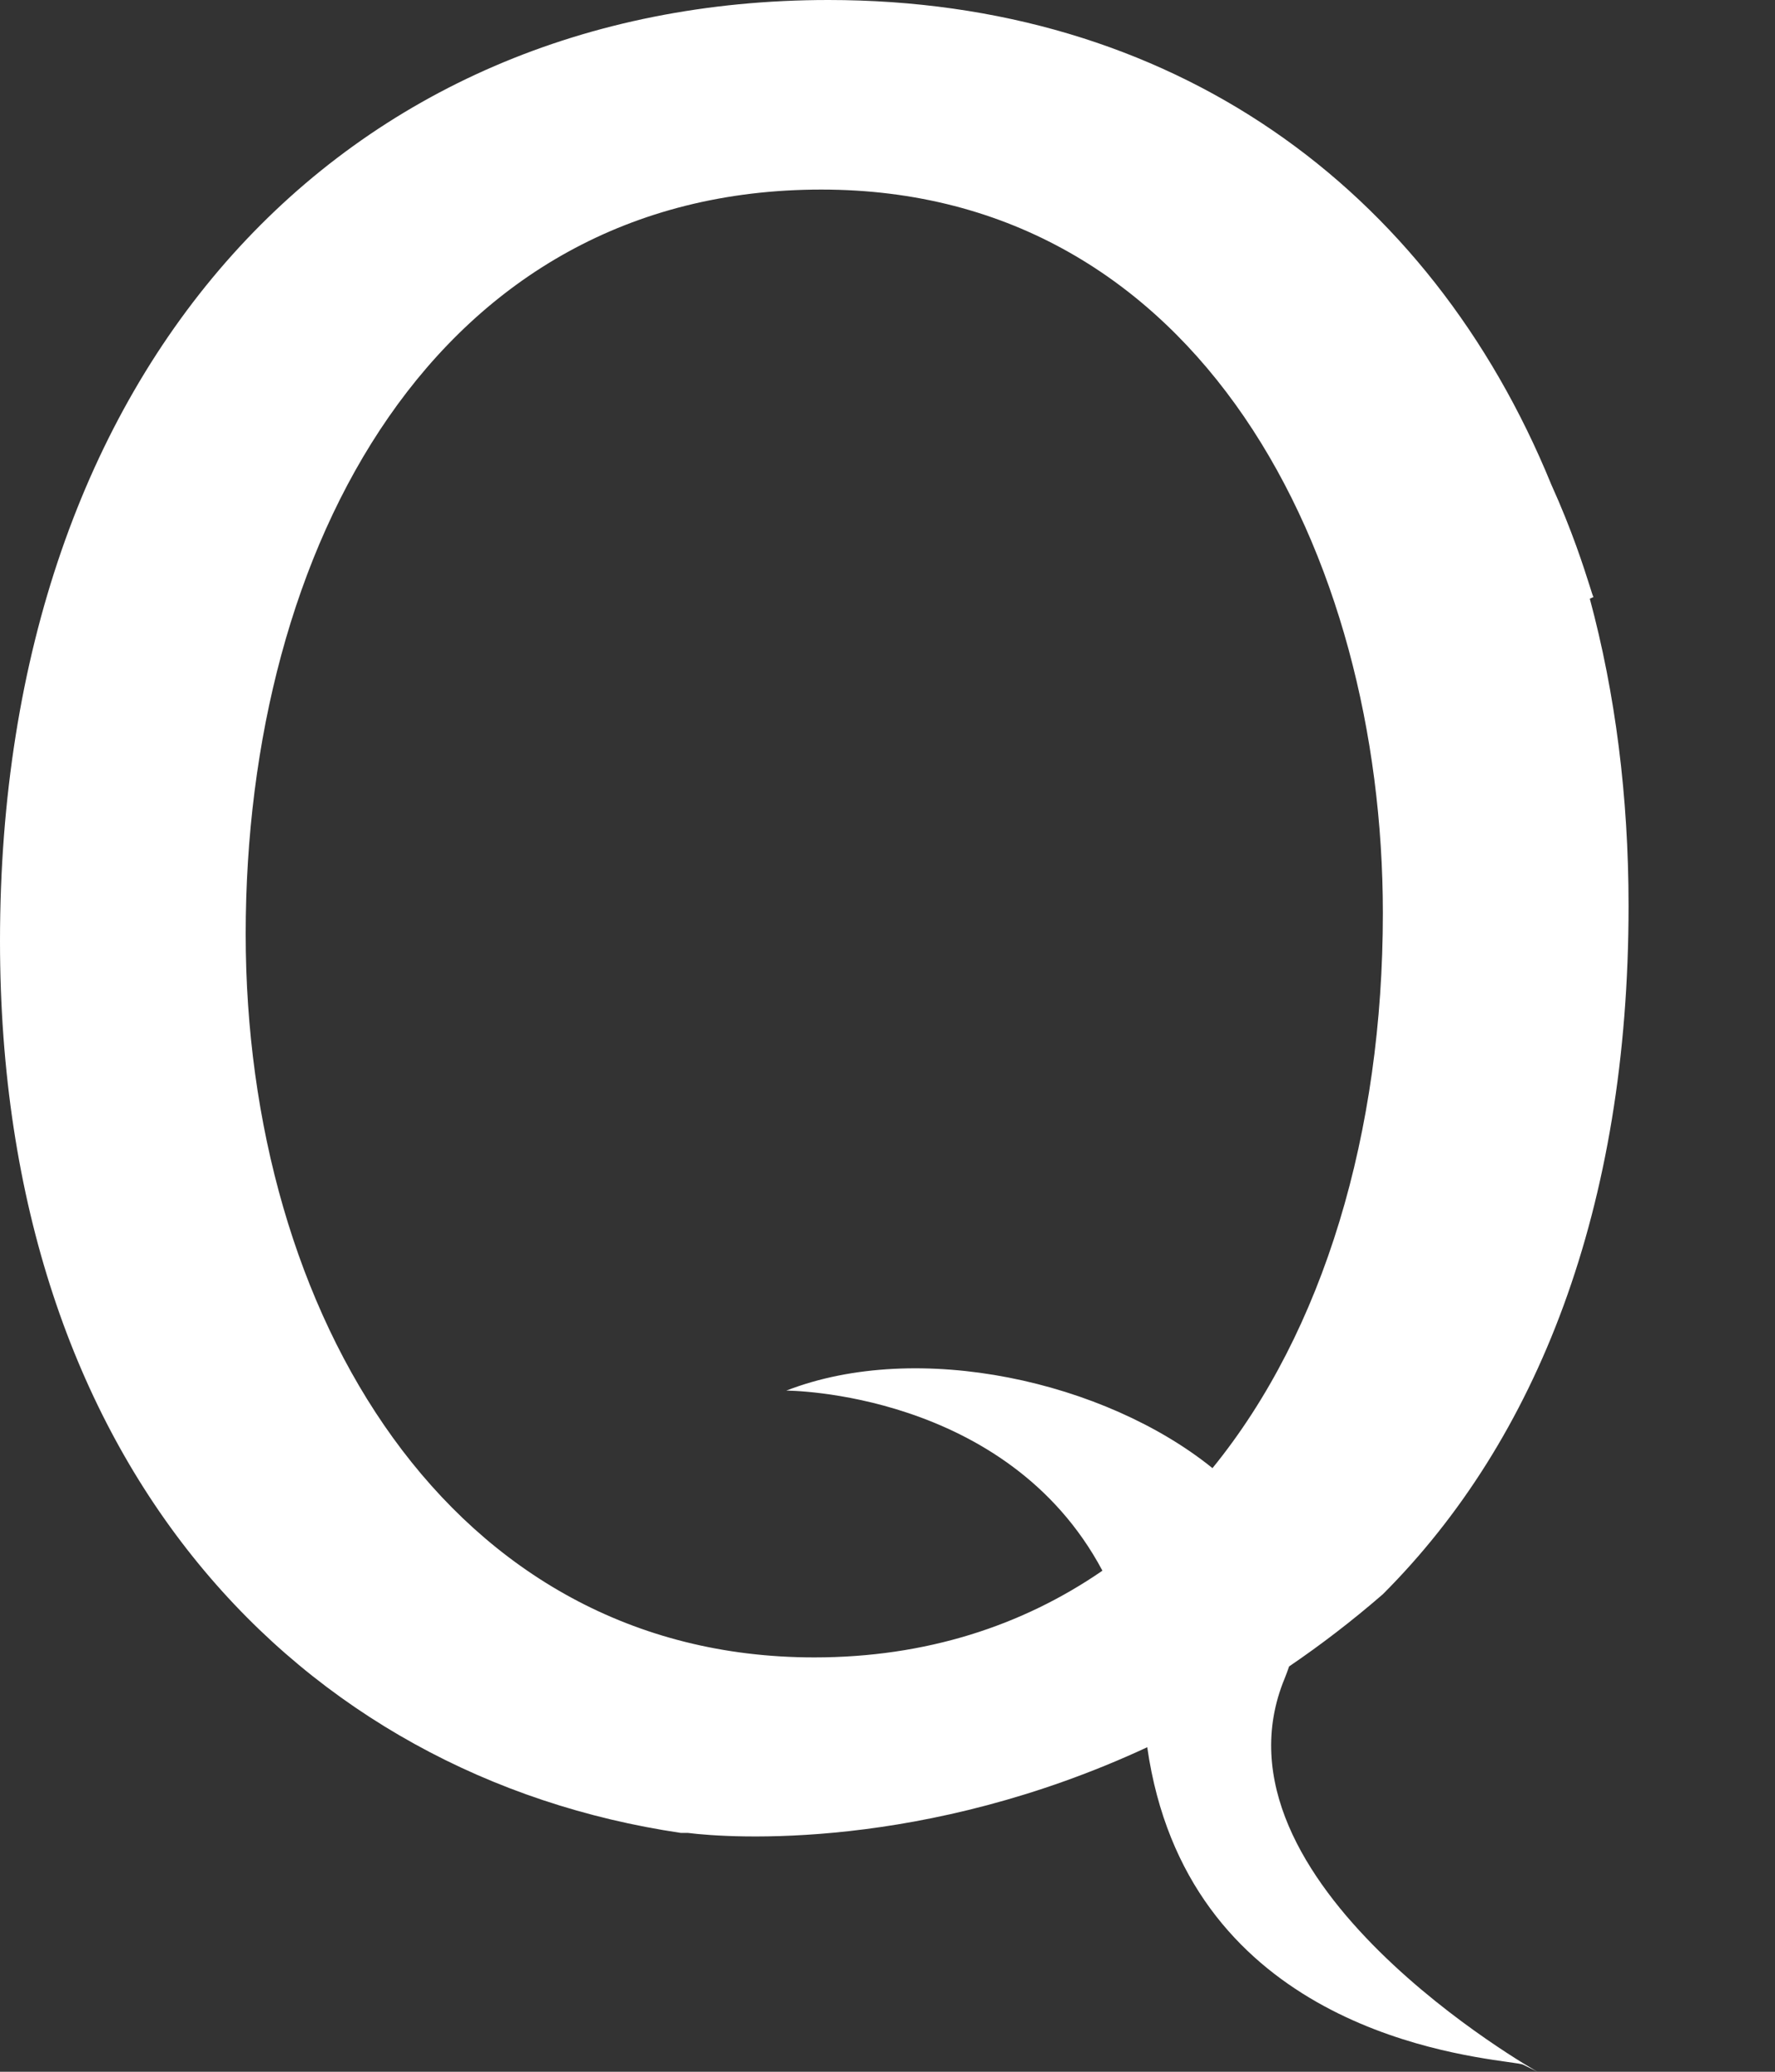 <svg width="12" height="14" viewBox="0 0 12 14" fill="none" xmlns="http://www.w3.org/2000/svg">
<rect x="0" y="0" width="12" height="14" fill="#333333" stroke="none"/>
<path fill-rule="evenodd" clip-rule="evenodd" d="M5.6 0C2.325 0 0 2.468 0 6.359C0 9.919 2.041 12.007 4.603 12.386H4.651C4.934 12.422 6.243 12.51 7.756 11.807C8.017 13.627 9.74 13.87 10.193 13.934C10.251 13.942 10.288 13.947 10.299 13.953L10.394 14C10.394 14 8.116 12.719 8.685 11.342C8.696 11.315 8.706 11.288 8.715 11.261C8.927 11.117 9.139 10.955 9.349 10.773C10.393 9.729 11.01 8.163 11.01 6.122C11.01 5.38 10.92 4.684 10.748 4.046L10.773 4.034C10.769 4.03 10.761 4.004 10.747 3.959C10.709 3.84 10.631 3.591 10.487 3.273C9.664 1.259 7.917 0 5.6 0ZM5.316 9.397C6.21 9.05 7.472 9.335 8.197 9.921C8.95 8.996 9.349 7.651 9.349 6.17C9.349 3.749 8.115 1.281 5.553 1.281C2.942 1.281 1.661 3.702 1.661 6.312C1.661 8.875 3.037 11.2 5.505 11.2C6.259 11.2 6.911 10.987 7.453 10.614C6.805 9.397 5.316 9.397 5.316 9.397Z" fill="white"/>
</svg>

